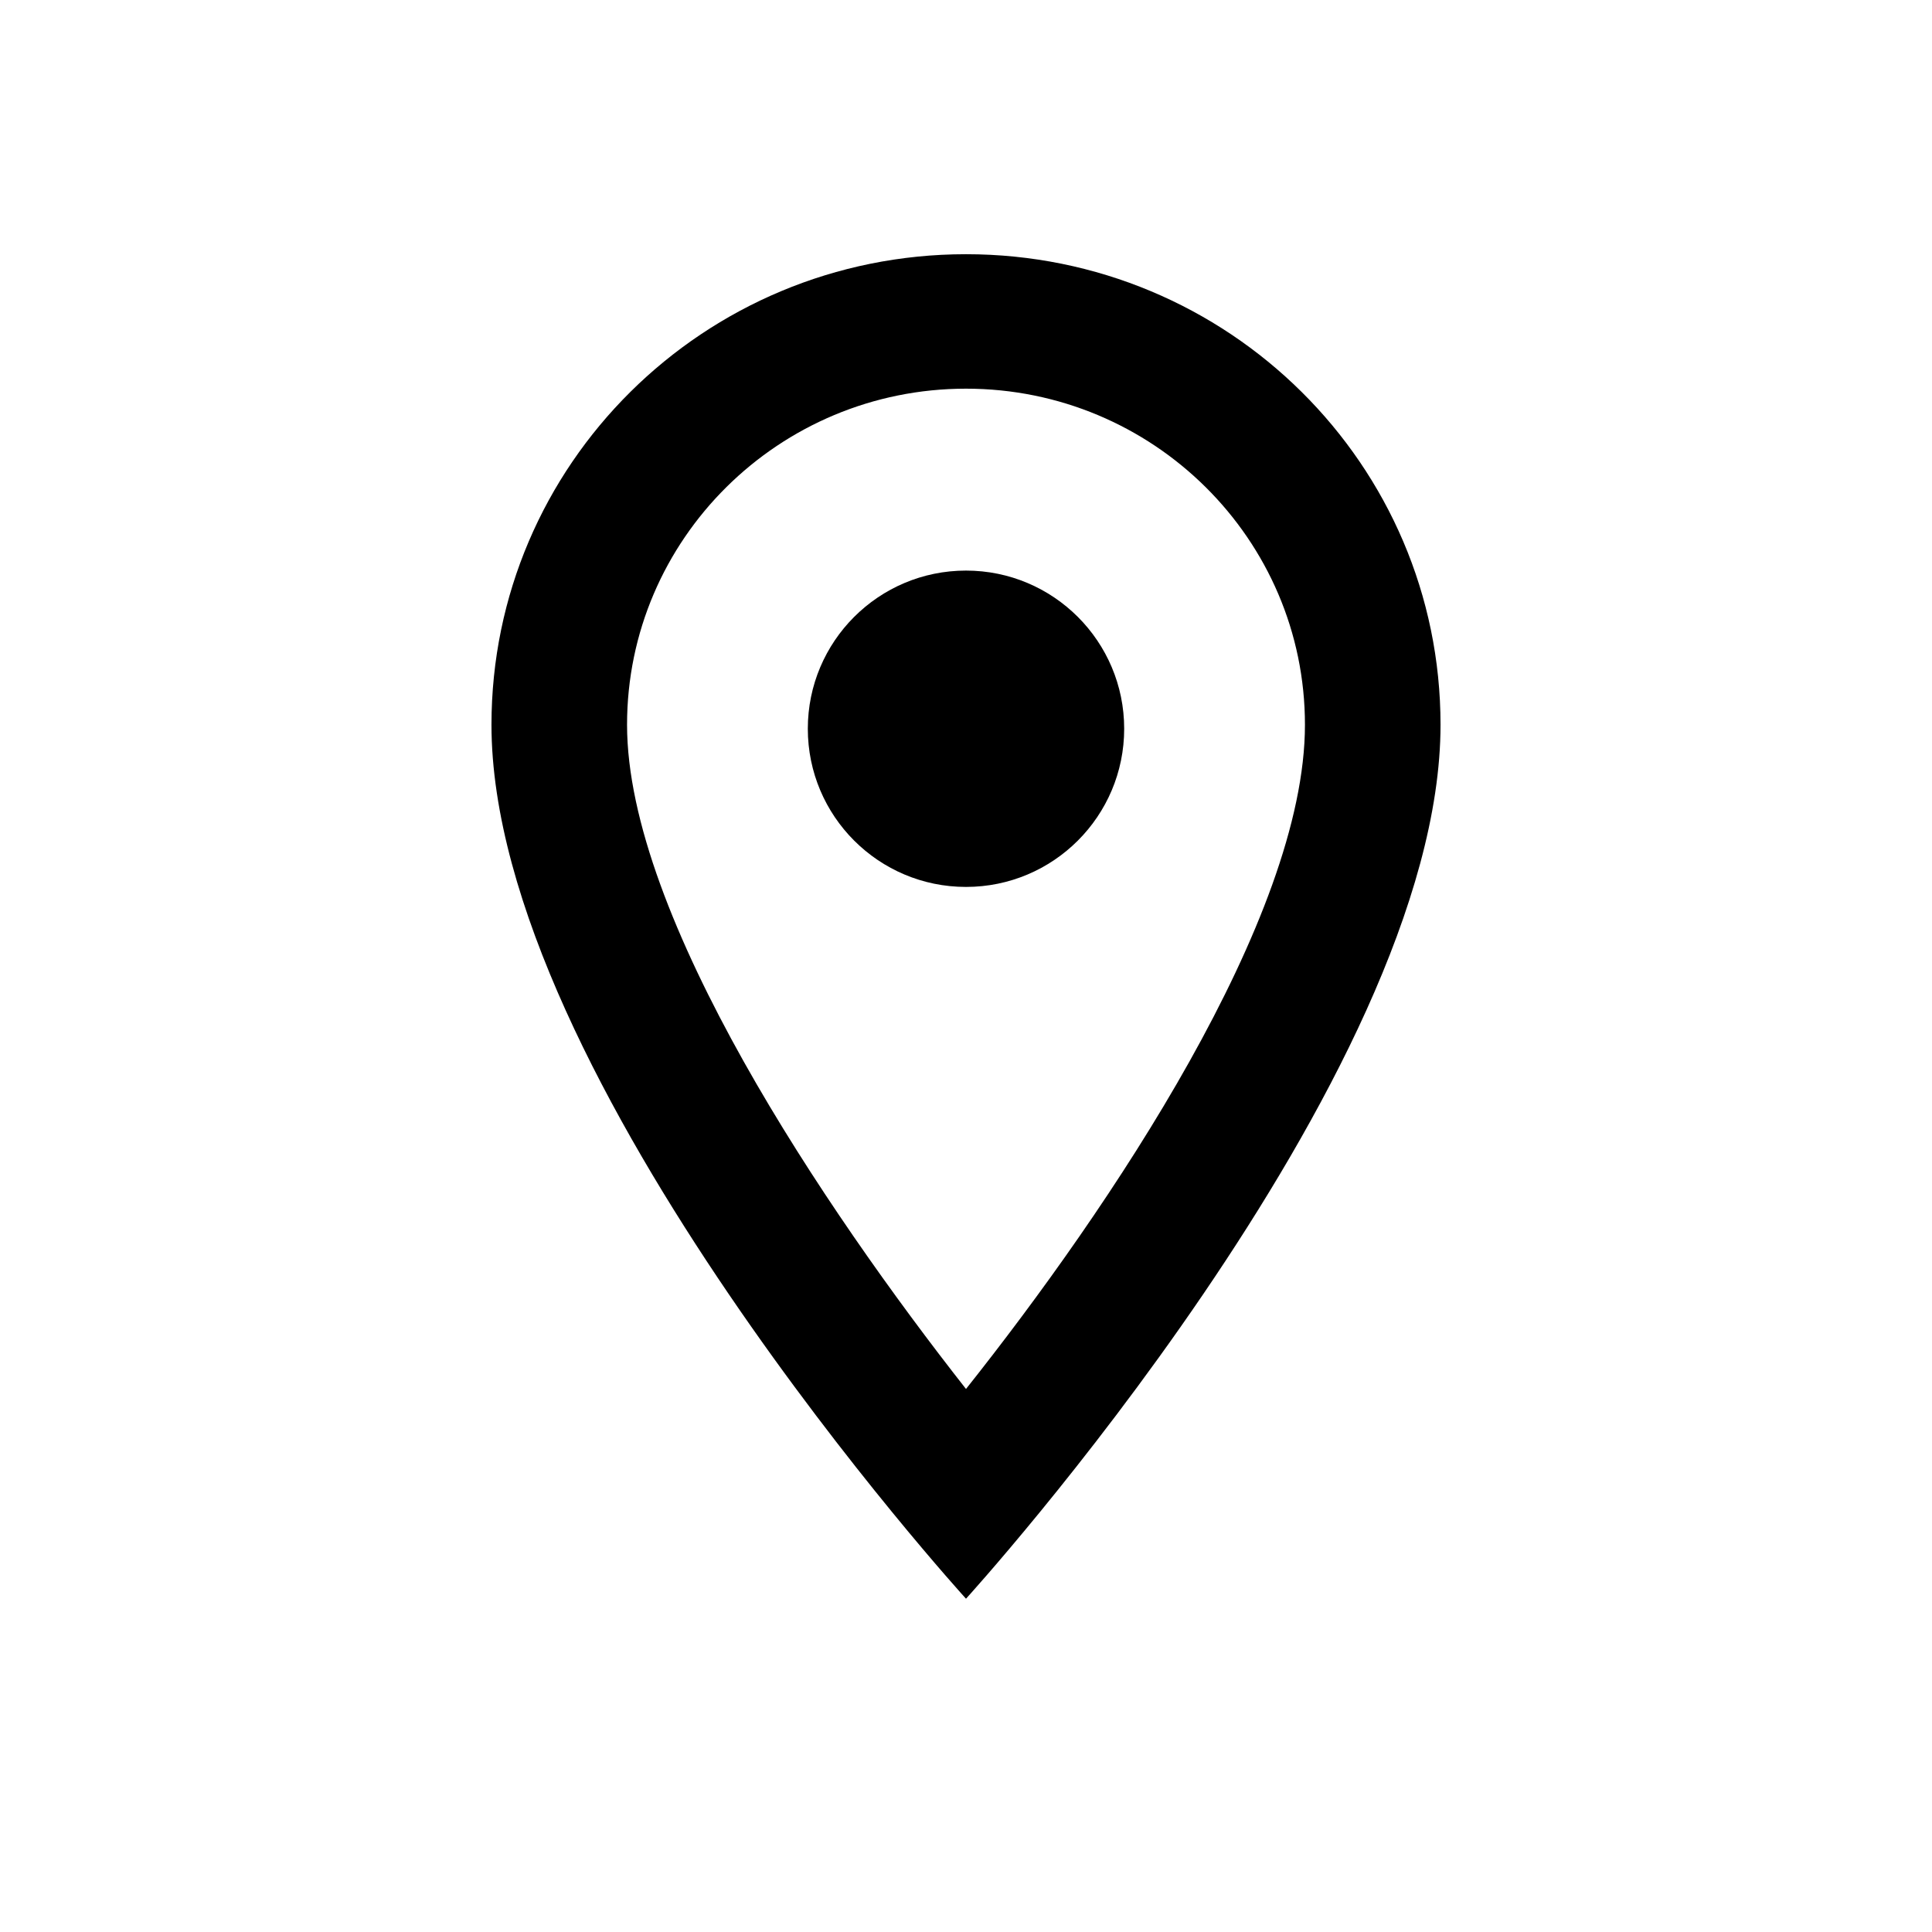 <?xml version="1.0" encoding="UTF-8"?>
<svg xmlns="http://www.w3.org/2000/svg" width="57" height="57" viewBox="0 0 57 57" fill="none">
  <path d="M28.5 7.5C20.76 7.5 14.5 13.708 14.5 21.383C14.5 31.796 28.5 47.167 28.5 47.167C28.5 47.167 42.5 31.796 42.5 21.383C42.5 13.708 36.24 7.5 28.5 7.5ZM18.5 21.383C18.5 15.909 22.98 11.467 28.5 11.467C34.02 11.467 38.5 15.909 38.5 21.383C38.5 27.095 32.74 35.644 28.5 40.979C24.34 35.683 18.5 27.036 18.5 21.383Z" fill="black"></path>
  <path d="M28.5 26.167C31.077 26.167 33.167 24.078 33.167 21.5C33.167 18.923 31.077 16.834 28.5 16.834C25.923 16.834 23.833 18.923 23.833 21.5C23.833 24.078 25.923 26.167 28.5 26.167Z" fill="black"></path>
</svg>
